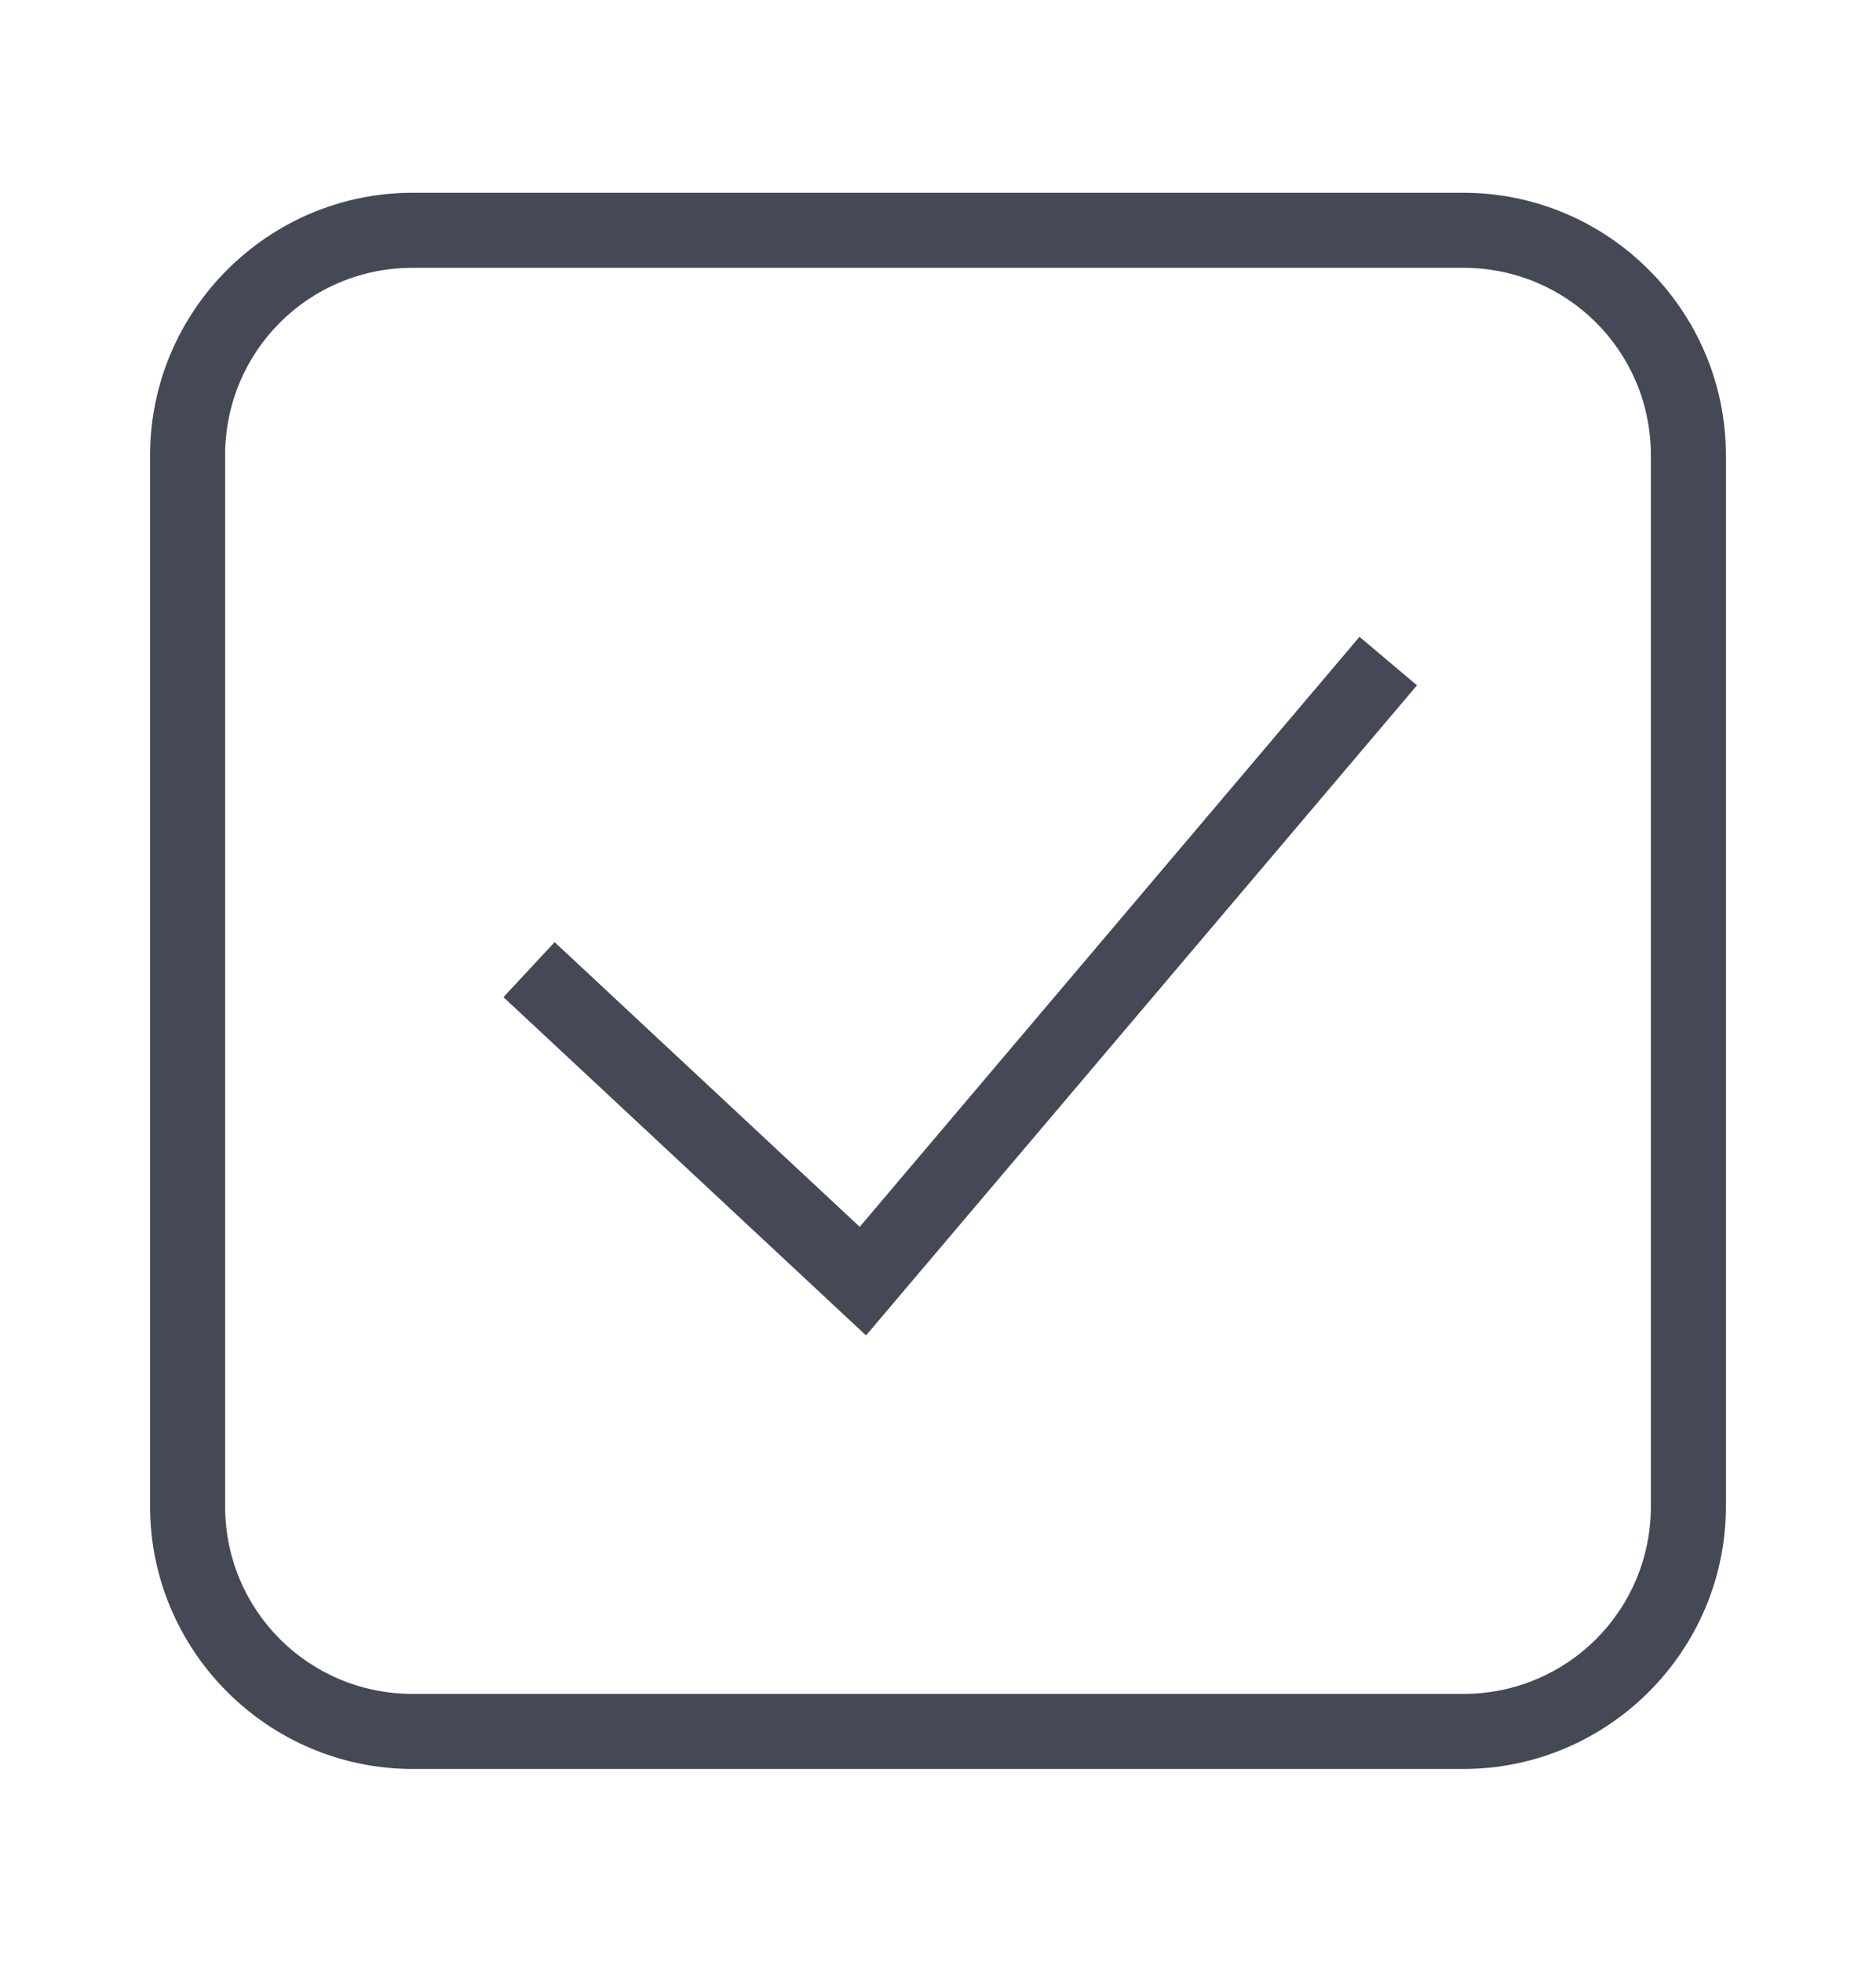 <svg width="22" height="23" viewBox="0 0 22 23" fill="none" xmlns="http://www.w3.org/2000/svg">
<path d="M4.84 2.26C3.144 2.26 1.76 3.643 1.76 5.34V17.66C1.76 19.356 3.144 20.74 4.84 20.74H17.16C18.856 20.74 20.24 19.356 20.24 17.66V5.34C20.24 3.643 18.856 2.26 17.16 2.26H4.84ZM4.84 3.14H17.16C18.38 3.14 19.36 4.119 19.36 5.34V17.66C19.36 18.88 18.38 19.86 17.16 19.86H4.84C3.62 19.86 2.64 18.88 2.64 17.66V5.34C2.64 4.119 3.62 3.14 4.84 3.14ZM15.943 7.466L10.082 14.384L6.504 11.046L5.904 11.691L10.156 15.657L16.617 8.035L15.943 7.466Z" fill="#454955"/>
</svg>
